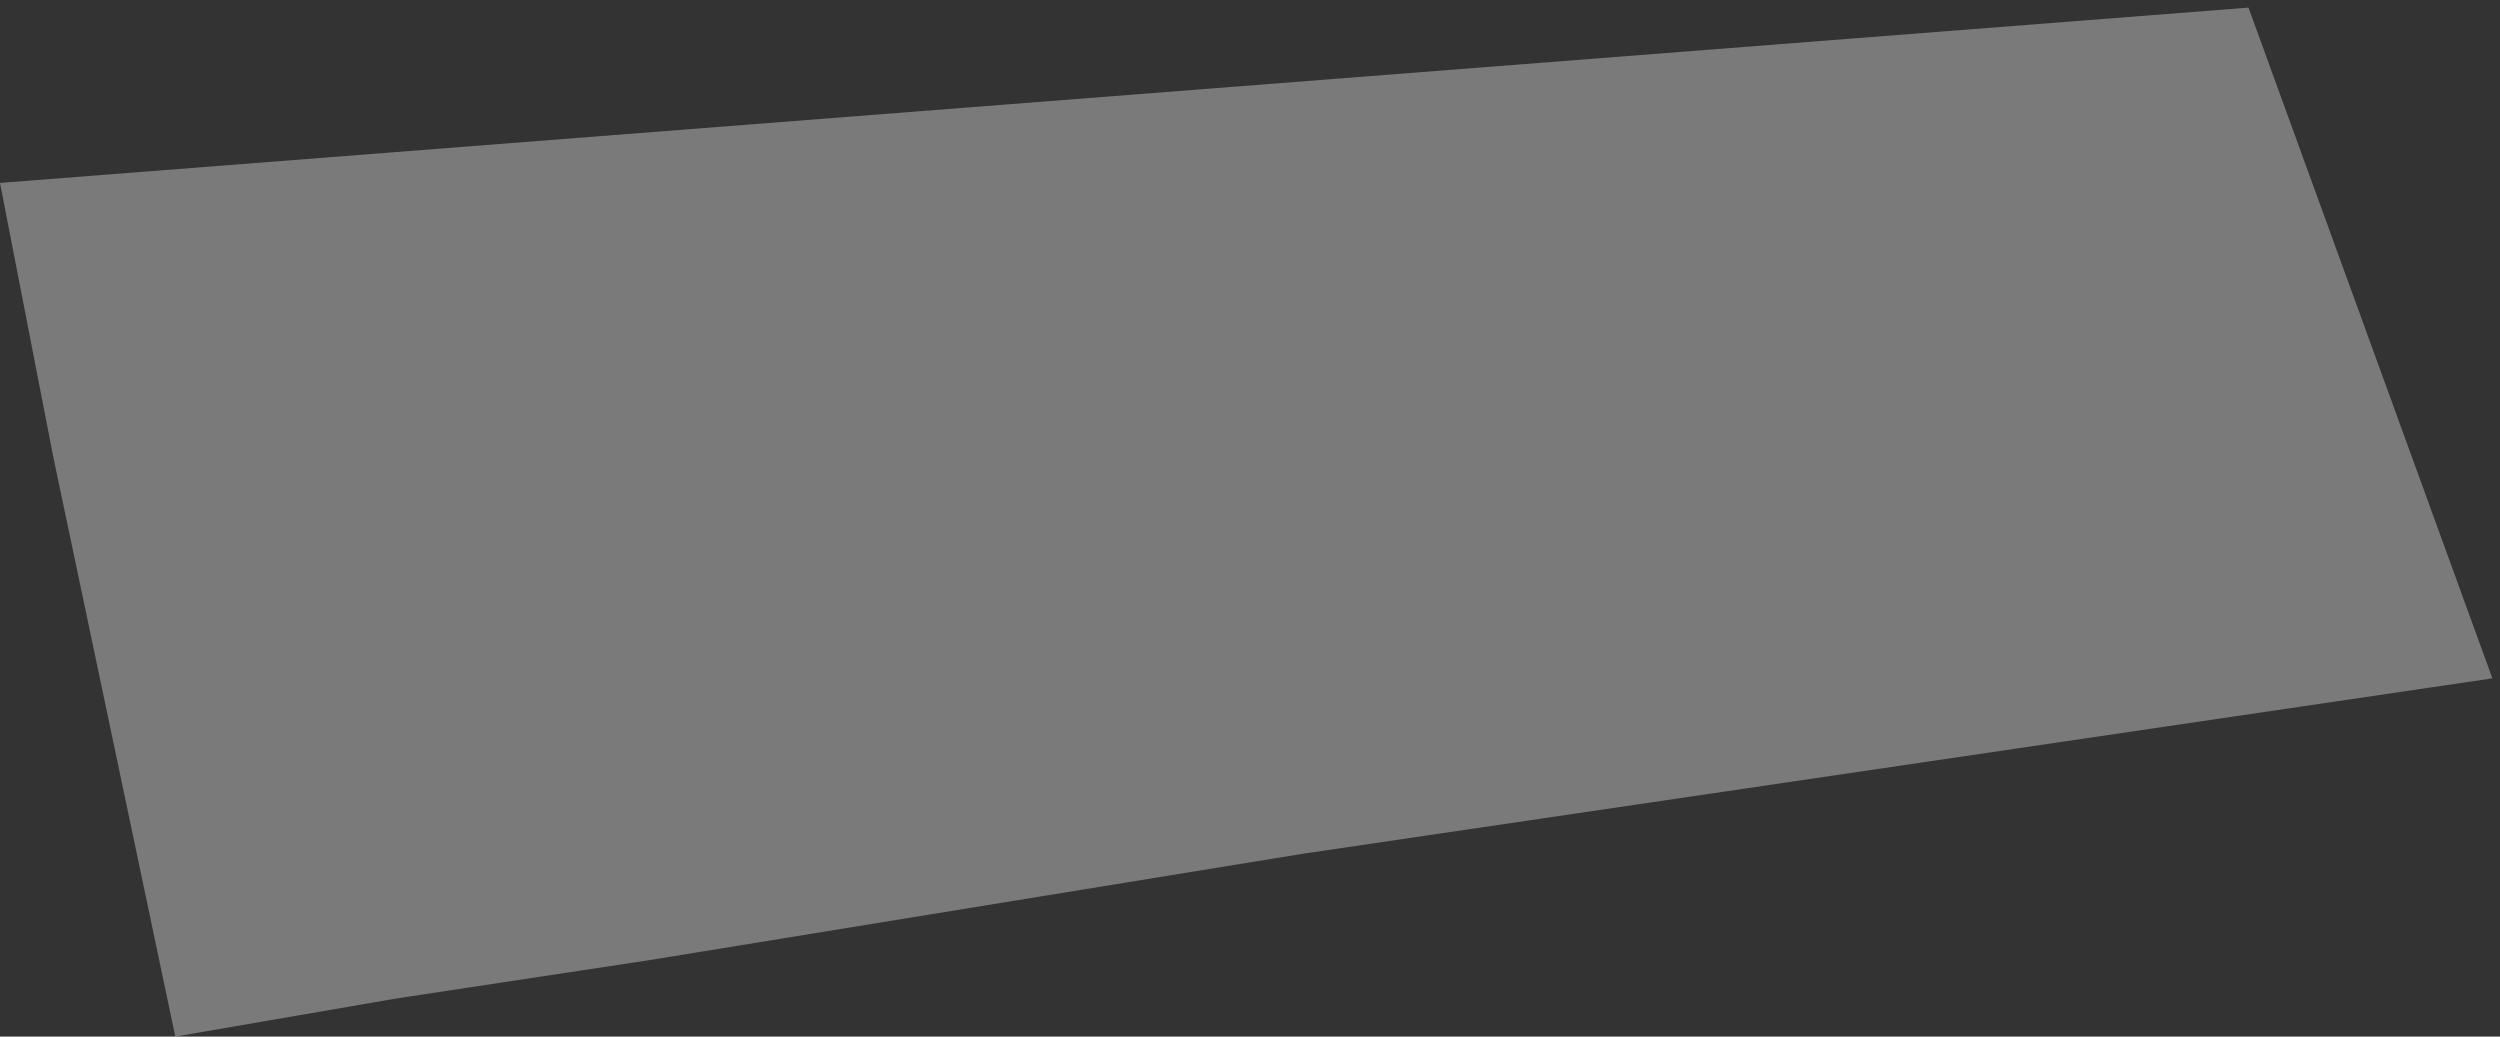 <?xml version="1.0" encoding="UTF-8"?> <svg xmlns="http://www.w3.org/2000/svg" width="164" height="68" viewBox="0 0 164 68" fill="none"><rect x="0" y="0" width="164" height="68" fill="#333333" stroke="none"/> <path d="M0 12L147.5 0.5L163.5 44.5L85.5 56L42.5 63L26 65.5L11.5 68L3.5 30L0 12Z" fill="white" fill-opacity="0.35"></path> </svg> 